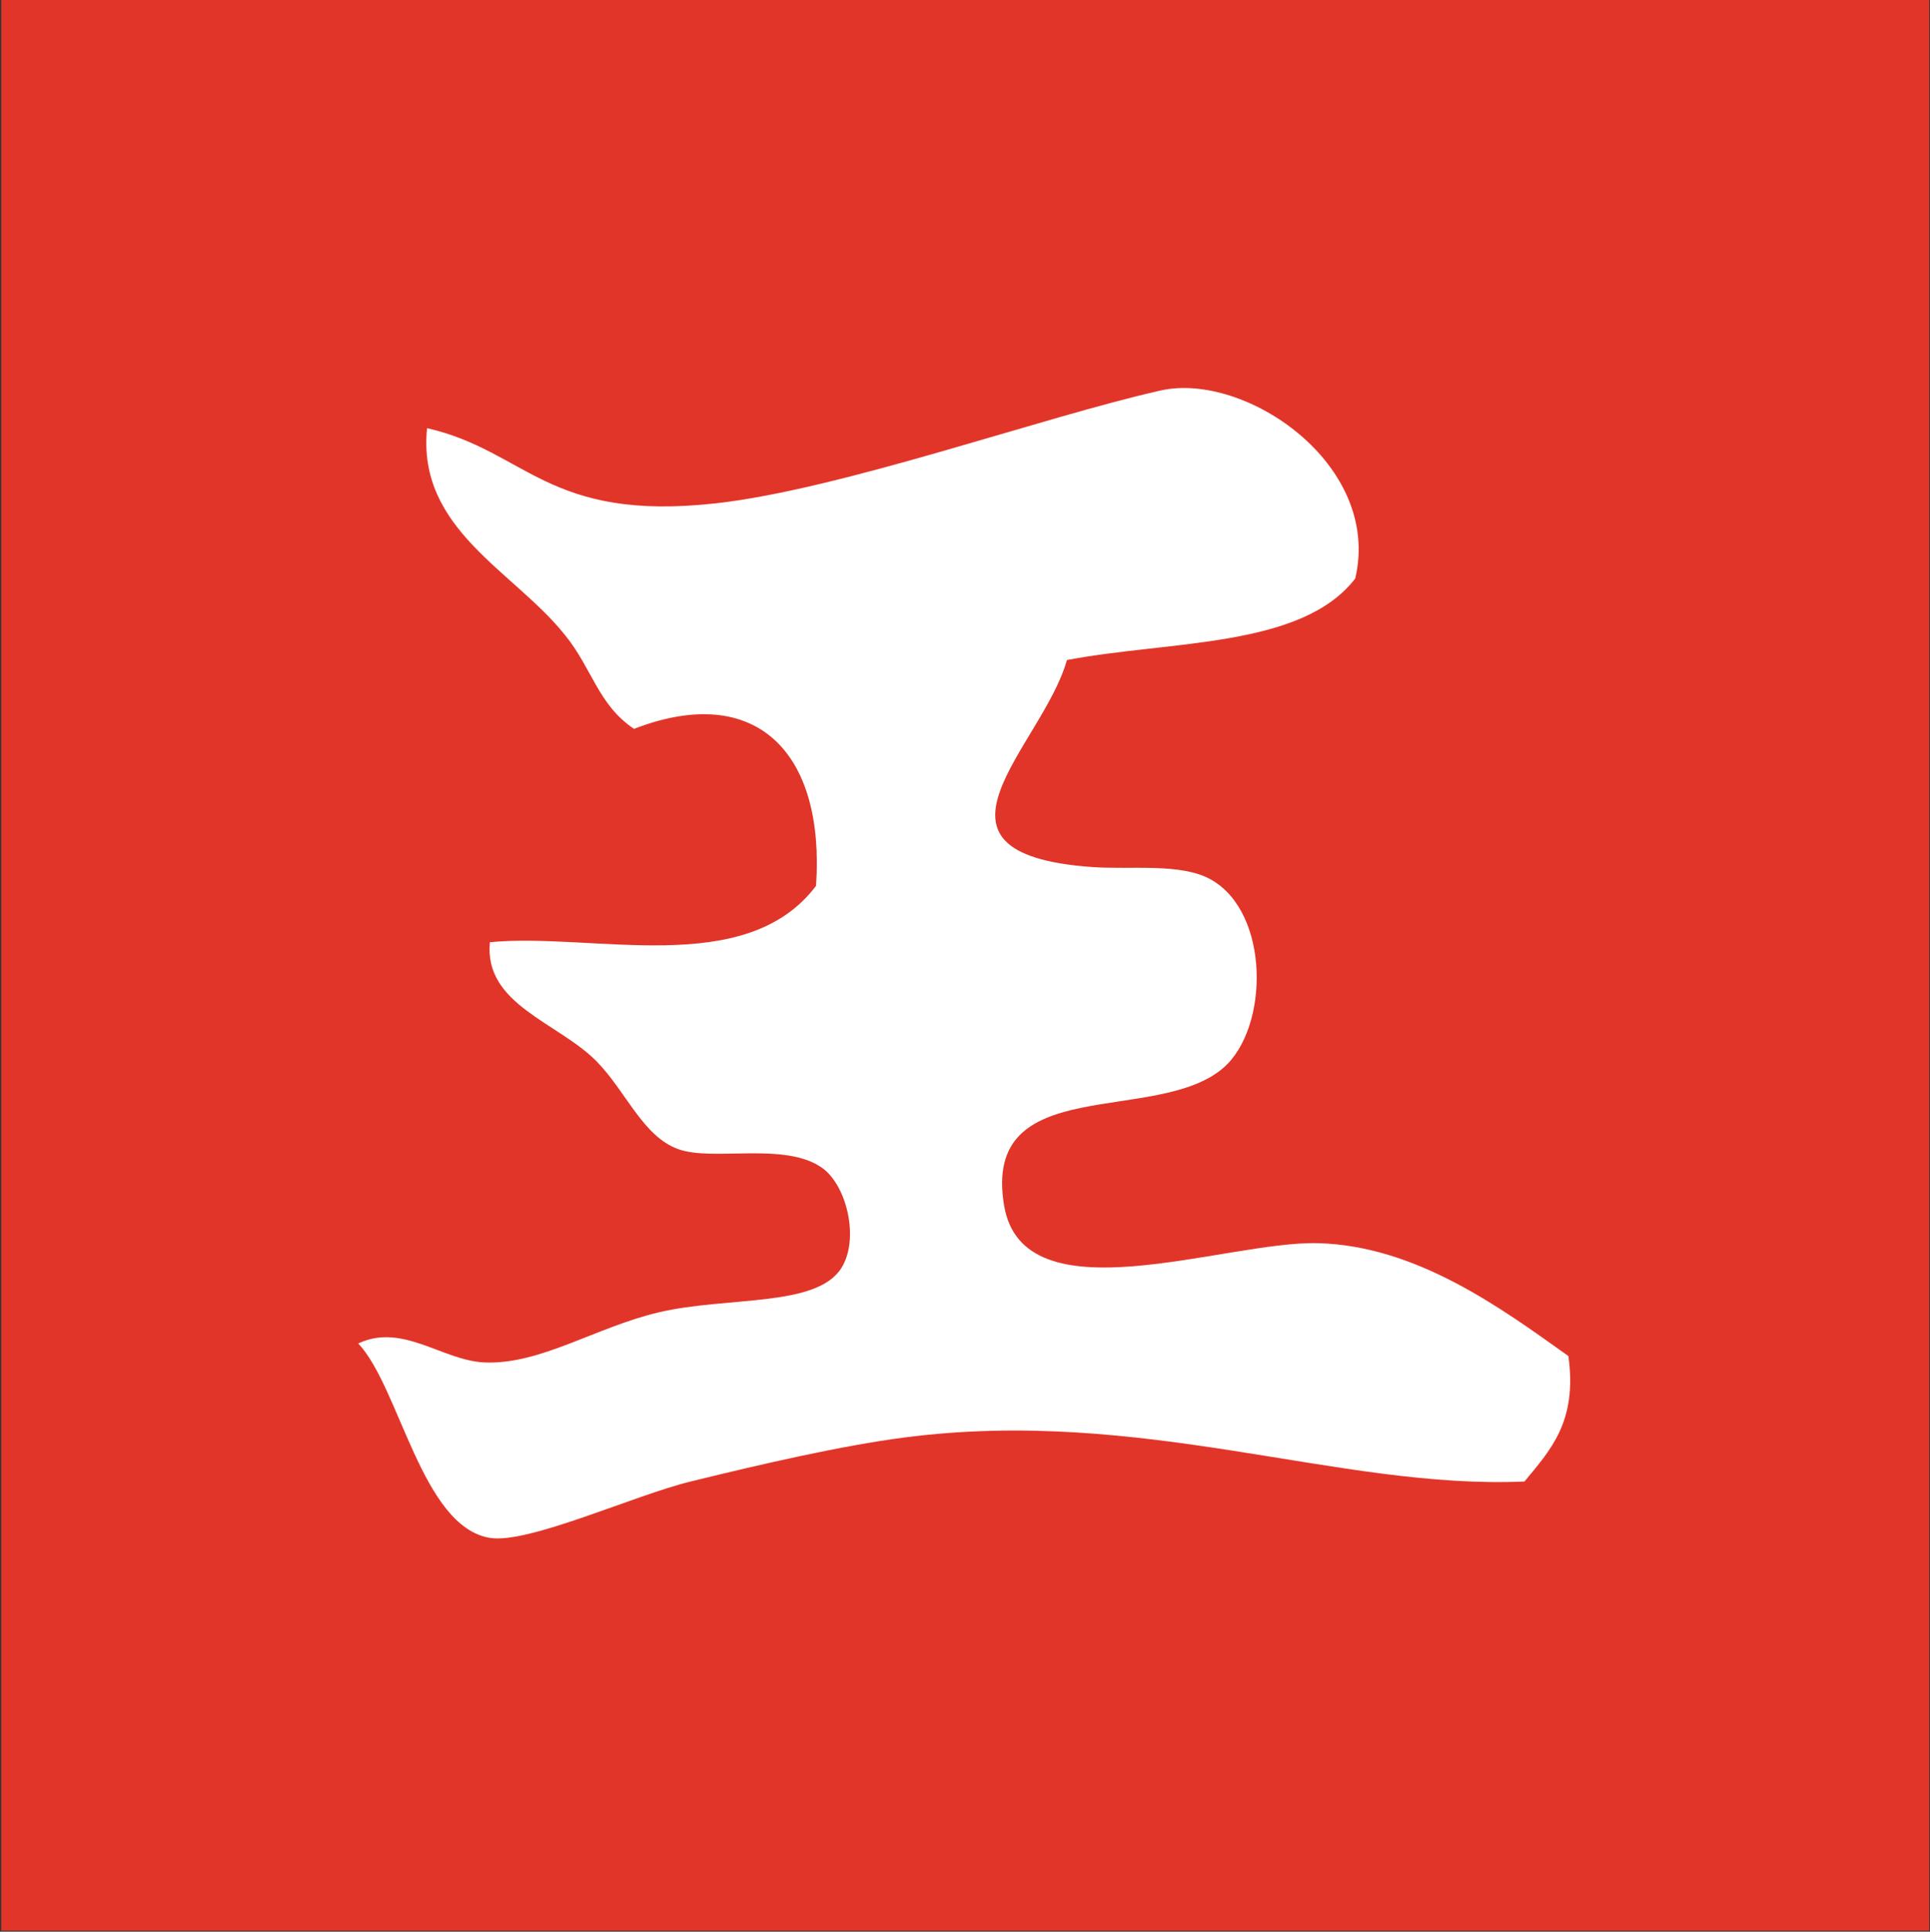 <svg version="1.2" xmlns="http://www.w3.org/2000/svg" viewBox="0 0 1551 1552" width="1551" height="1552"><rect x="0" y="0" width="1551" height="1552" fill="#333333" stroke="none"/><style>.a{fill:#e23529}.b{fill:#fff}</style><path class="a" d="m1550.4 0v1551.2h-1549.4v-1551.2z"/><path fill-rule="evenodd" class="b" d="m1089.1 464.8c-43.1 56-148.6 49.7-231.7 65.5-19.2 69.1-130.5 155.4 20 166.3 31.7 2.3 71.7-3.5 95.8 10.1 47.5 26.8 46.8 119 10.1 151.1-53.7 46.8-194.5 2.7-176.4 110.7 15.3 91.7 177.1 28.5 251.9 30.3 79.3 1.9 147.6 52.2 201.6 90.7 7.4 52.8-14.7 75.8-35.3 100.8-149.2 6.6-306.7-60.4-498.8-35.3-49.2 6.4-112.7 20.9-171.3 35.3-45.5 11.1-130.4 50.3-161.3 45.3-54.9-9-72.4-120.8-105.8-156.2 35.3-16.7 67.2 13.4 100.8 15.2 45 2.3 90.1-28.4 141-40.3 54.6-12.8 126.1-3.8 146.3-35.3 14.9-23.3 4.6-66.4-15.2-80.6-29.9-21.4-87.8-4.9-115.9-15.2-28.4-10.3-41.8-46.4-65.5-70.5-30.7-31.2-90.7-45.6-85.7-95.7 83.4-8 205.5 29.7 262.1-45.3 7.3-107.6-48.4-163.9-146.3-126.1-28.9-19.4-33.6-48.5-55.4-75.3-40.9-51.5-119.2-84.9-110.9-166.3 80.1 18.3 96.6 75.4 232 60.4 101.2-11.3 262.4-69.3 357.7-90.7 67.8-15.1 177.8 59.4 156.2 151.1z"/></svg>